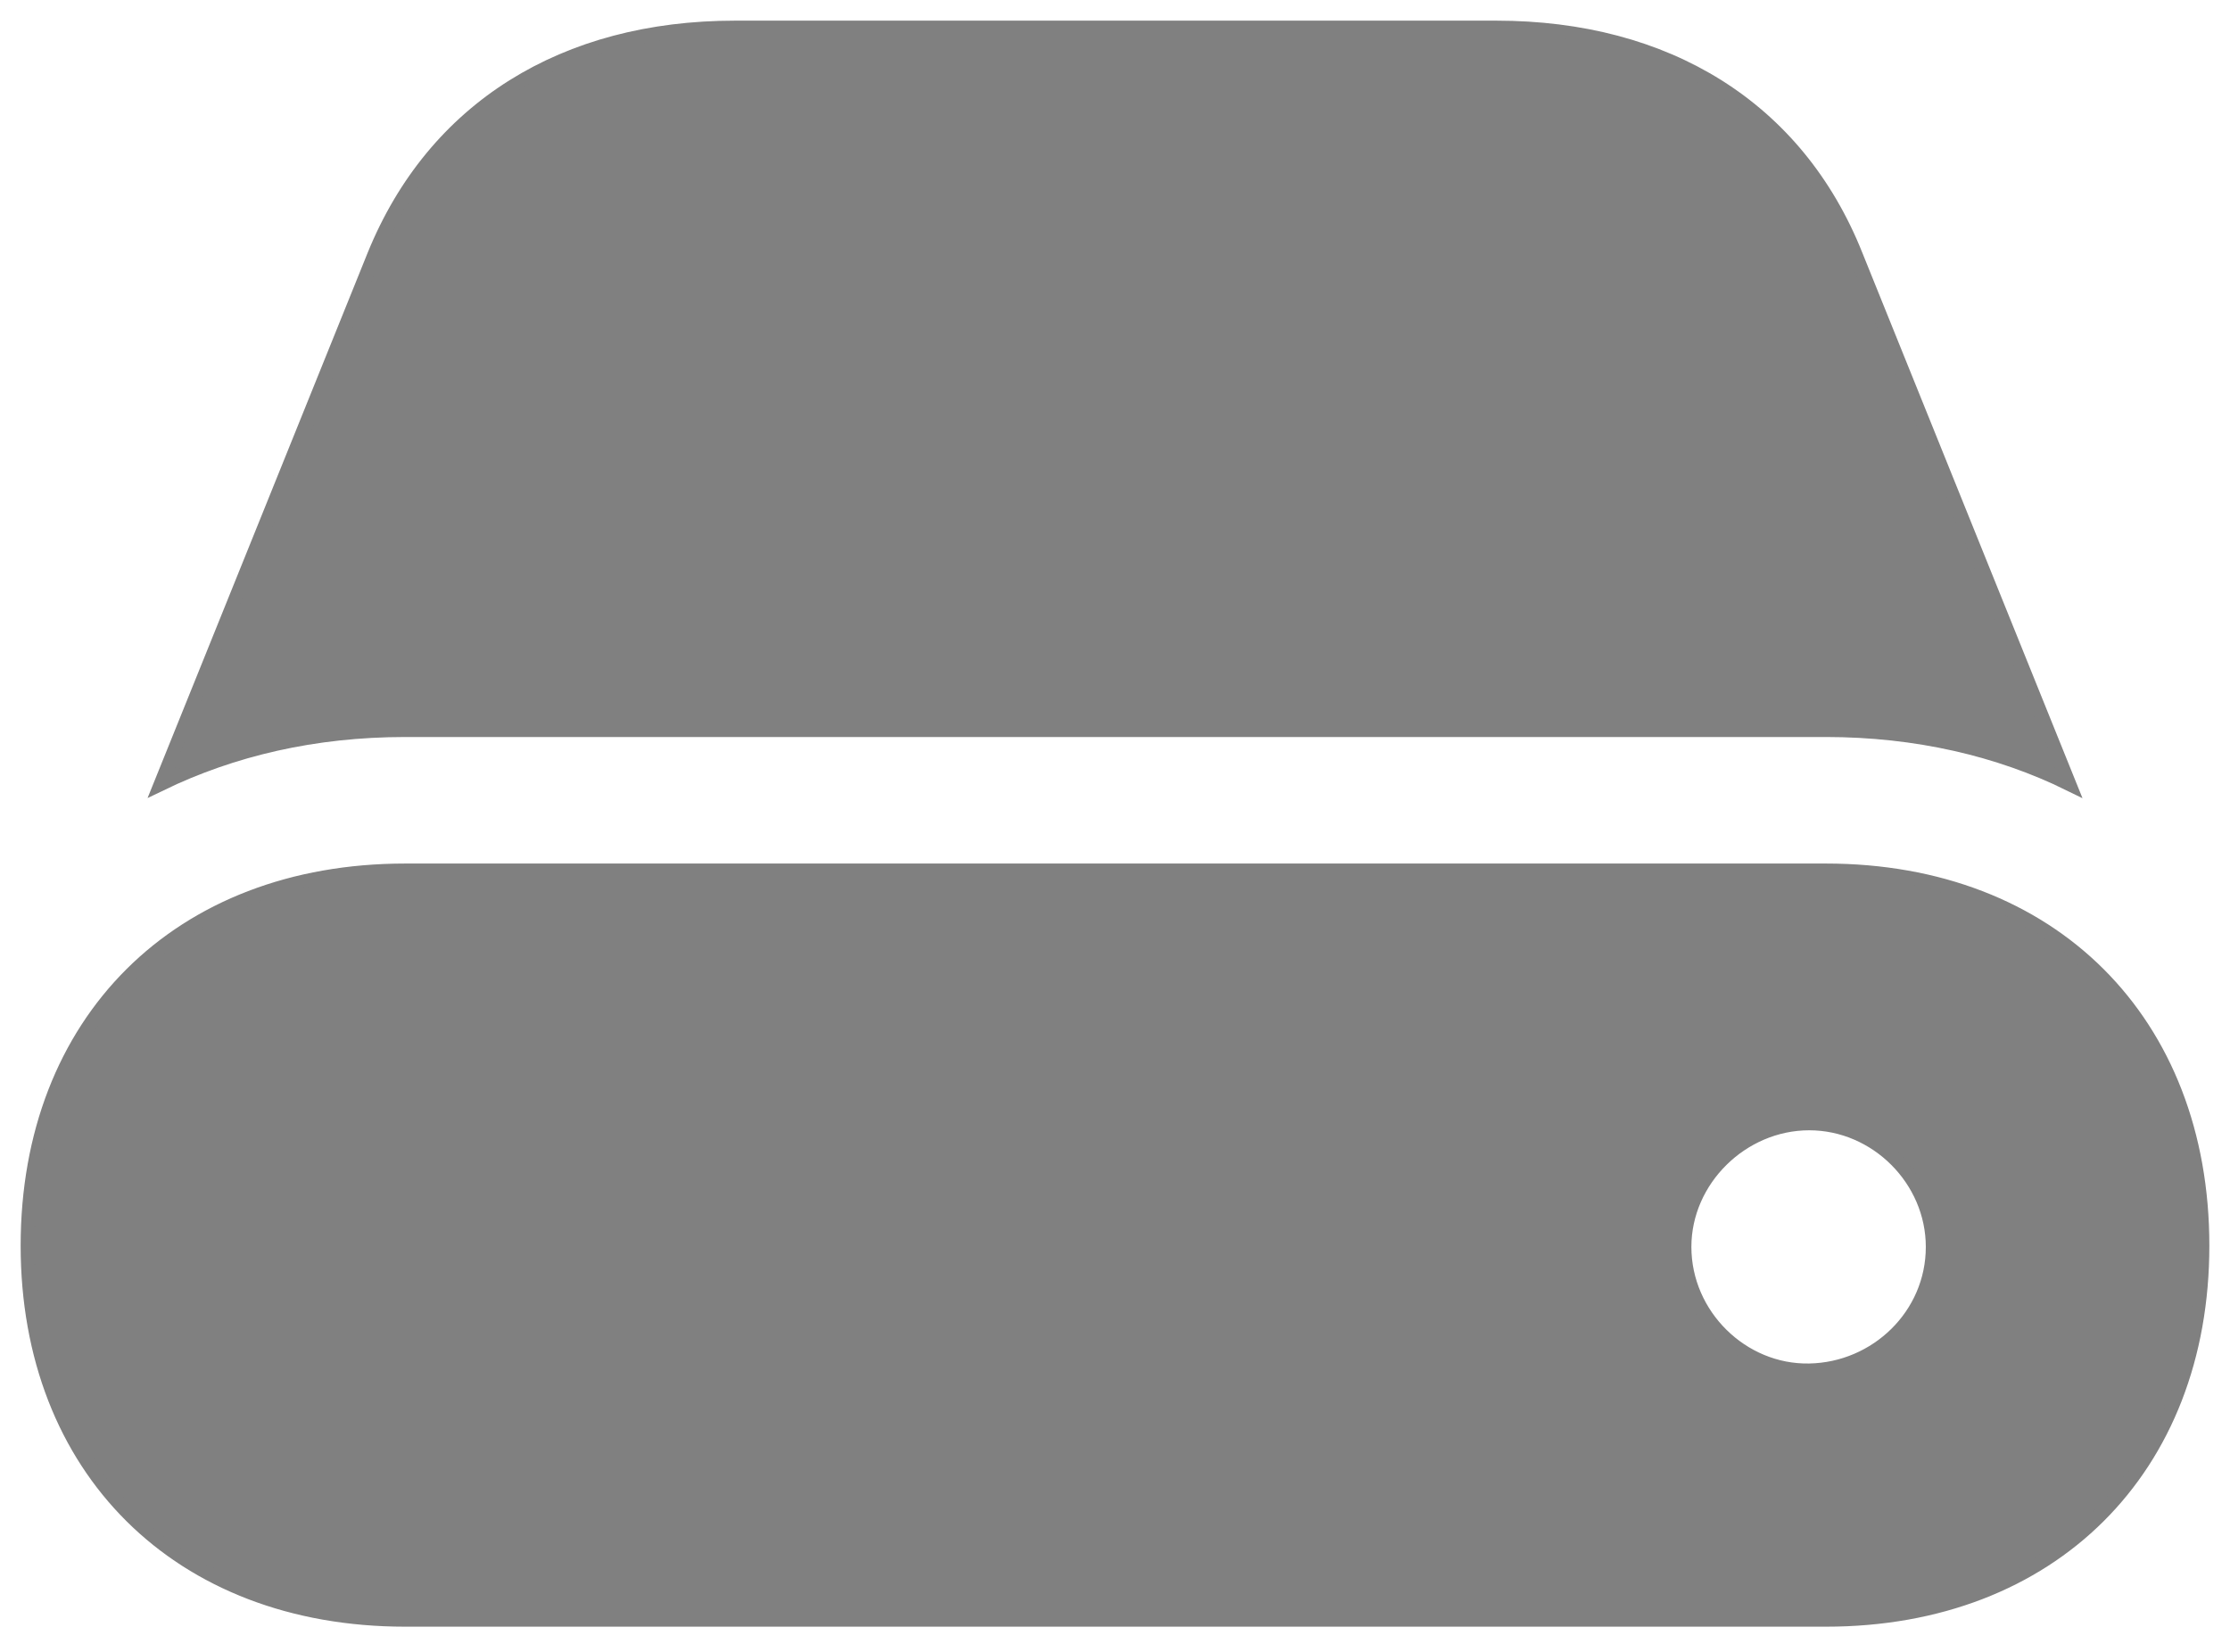 <?xml version="1.0" encoding="UTF-8"?>
<svg width="81px" height="60px" viewBox="0 0 81 60" version="1.1" xmlns="http://www.w3.org/2000/svg" xmlns:xlink="http://www.w3.org/1999/xlink">
    <title>externaldrive.fill-grey</title>
    <g id="icons-sf-symbols-used" stroke="none" stroke-width="1" fill="none" fill-rule="evenodd">
        <g id="SF-Symbols" transform="translate(-767, -127)" fill="#808080" stroke="#808080" stroke-width="0.5">
            <path d="M781.718,185.835 L833.325,185.835 C841.513,185.835 847,180.347 847,172.247 C847,164.103 841.513,158.616 833.325,158.616 L781.718,158.616 C773.487,158.616 768,164.103 768,172.247 C768,180.347 773.487,185.835 781.718,185.835 Z M781.718,153.52 L833.325,153.52 C836.592,153.52 839.597,154.217 842.166,155.48 L834.414,136.275 C832.28,130.918 827.533,128 821.349,128 L793.695,128 C787.51,128 782.764,130.918 780.586,136.275 L772.834,155.48 C775.447,154.217 778.408,153.52 781.718,153.52 Z M828.186,172.291 C828.186,169.852 830.277,167.805 832.716,167.805 C835.154,167.805 837.201,169.852 837.201,172.291 C837.201,174.773 835.154,176.733 832.716,176.776 C830.277,176.82 828.186,174.773 828.186,172.291 Z" id="externaldrive.fill-grey"></path>
        </g>
    </g>
</svg>